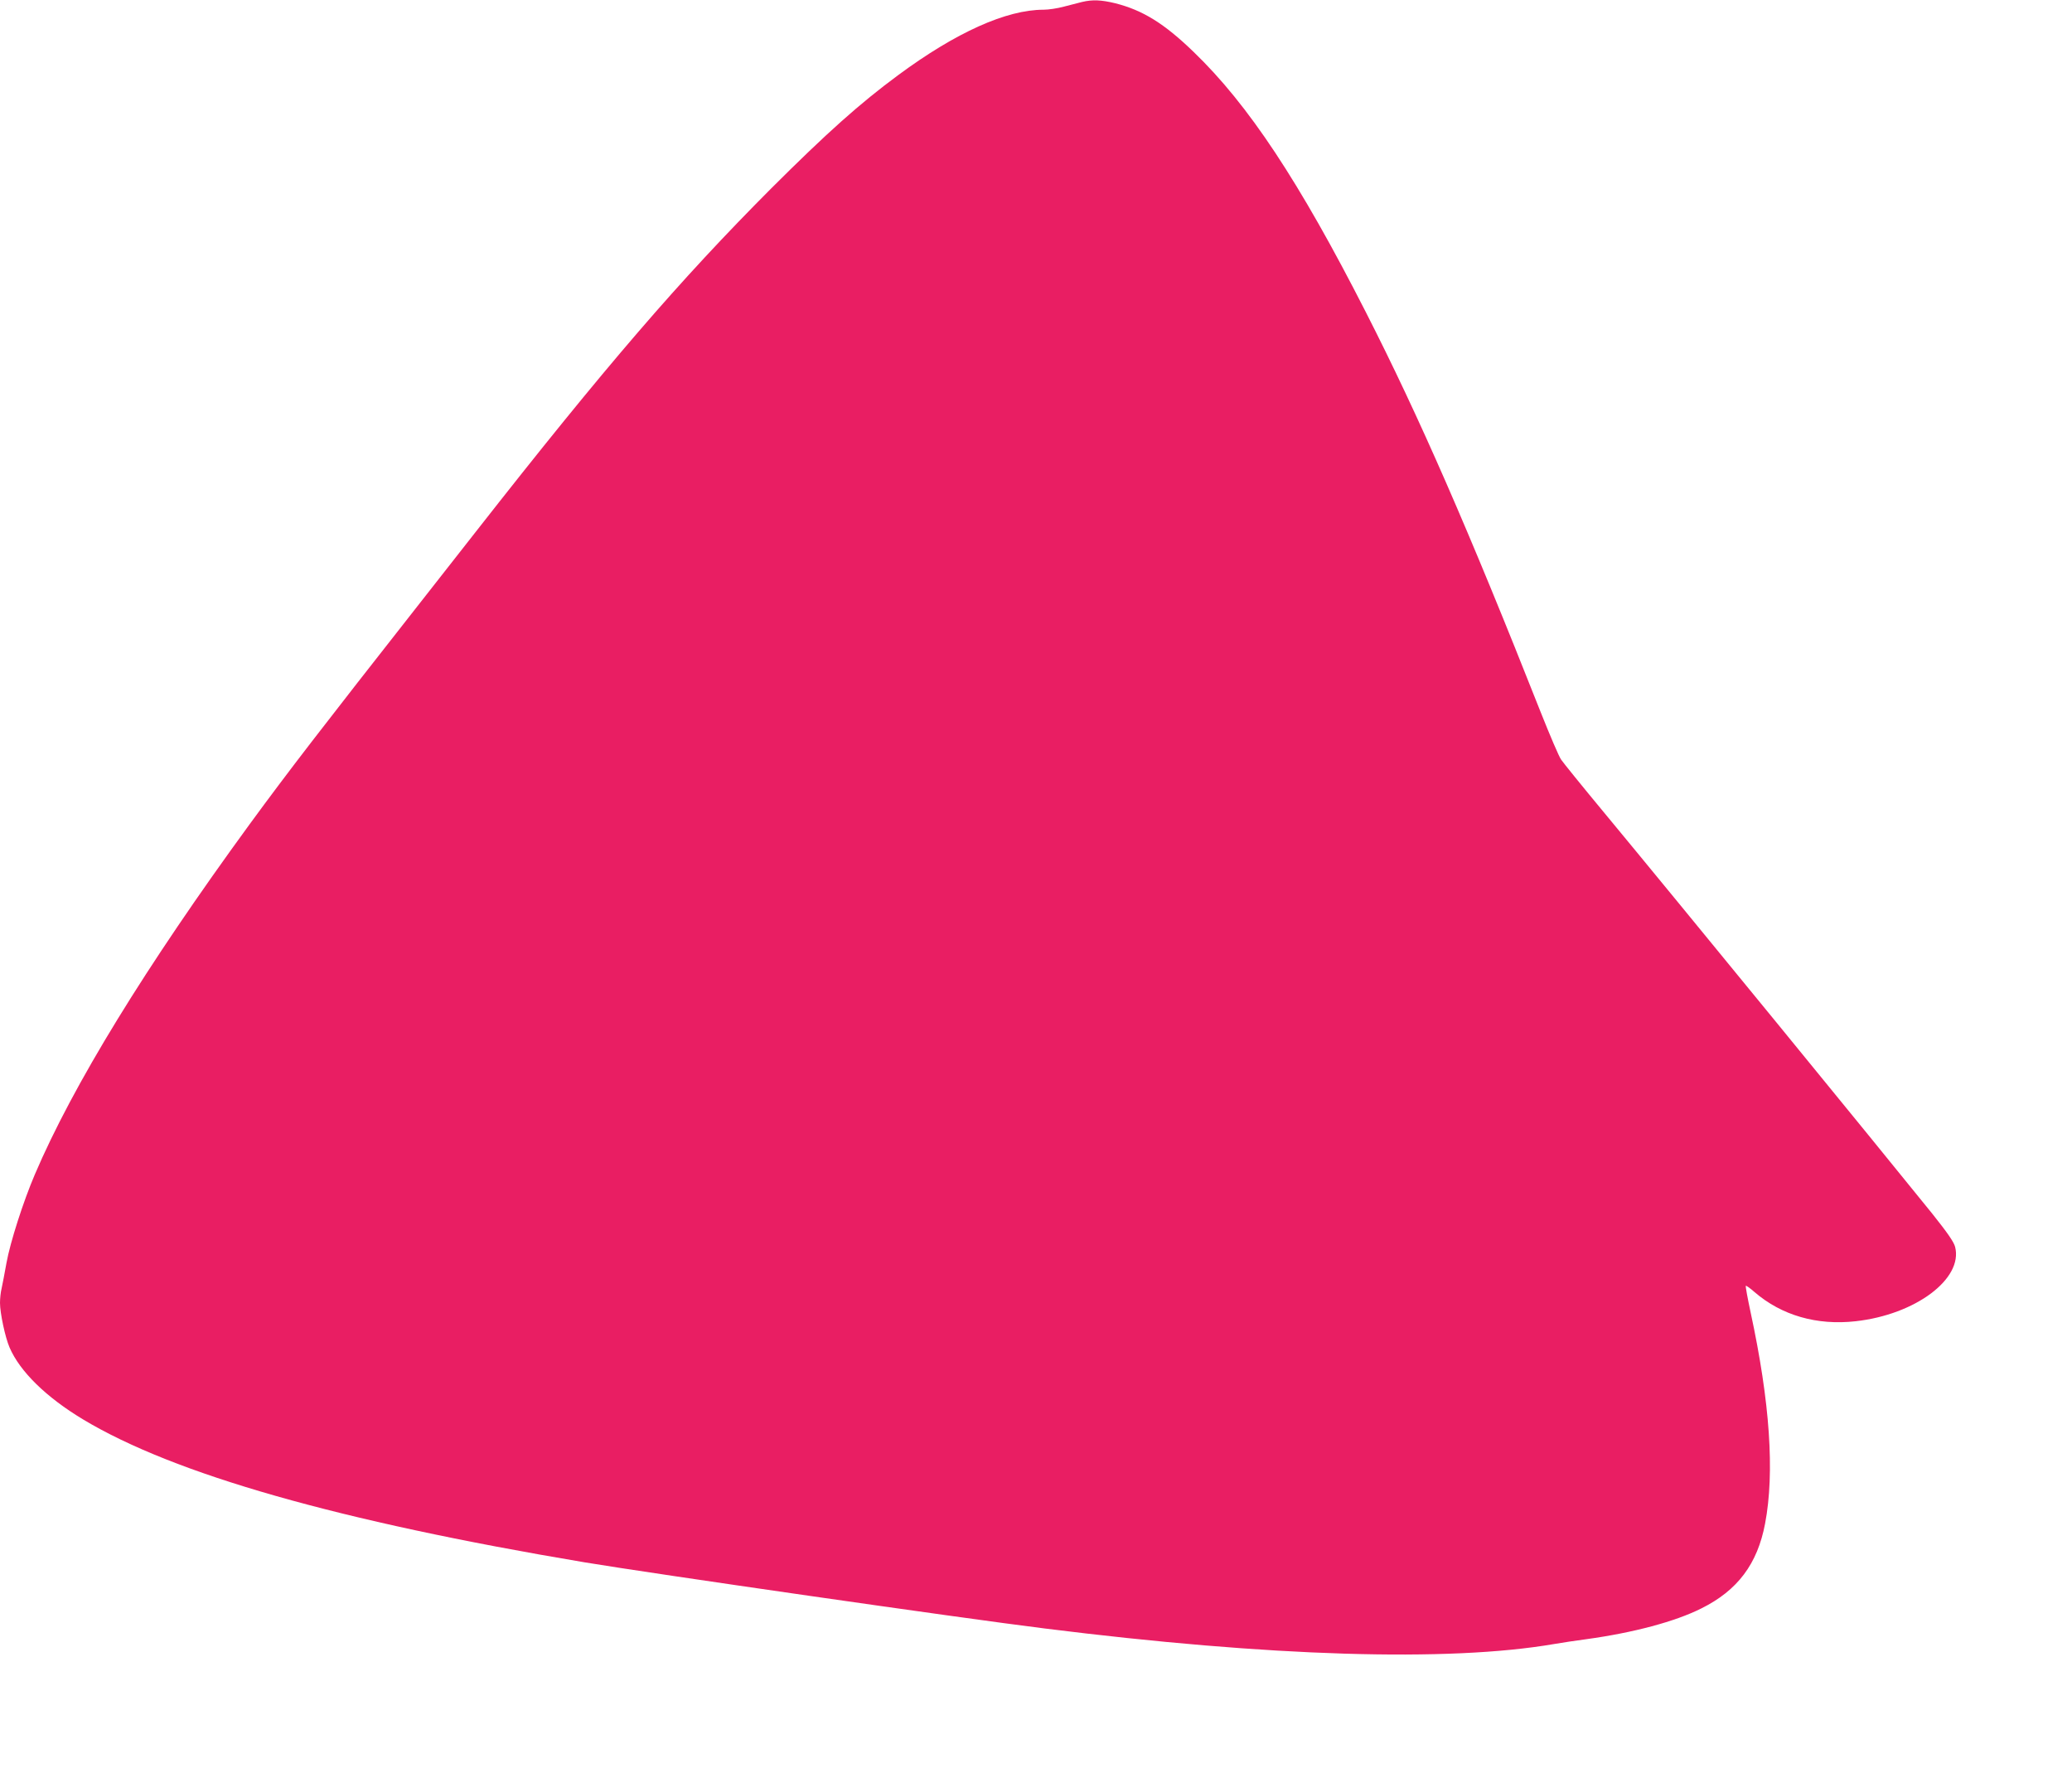 <?xml version="1.0" standalone="no"?>
<!DOCTYPE svg PUBLIC "-//W3C//DTD SVG 20010904//EN"
 "http://www.w3.org/TR/2001/REC-SVG-20010904/DTD/svg10.dtd">
<svg version="1.0" xmlns="http://www.w3.org/2000/svg"
 width="1280pt" height="1098pt" viewBox="0 0 1280 1098"
 preserveAspectRatio="xMidYMid meet">
<g transform="translate(0,1098) scale(0.1,-0.1)"
fill="#e91e63" stroke="none">
<path d="M6685 10968 c-22 -6 -73 -19 -113 -29 -40 -11 -96 -19 -125 -19 -230
0 -541 -140 -897 -403 -240 -177 -443 -359 -786 -701 -566 -568 -1022 -1096
-1825 -2121 -69 -88 -226 -288 -349 -445 -603 -768 -807 -1032 -1047 -1360
-644 -882 -1093 -1614 -1328 -2165 -71 -166 -152 -418 -175 -546 -11 -63 -25
-133 -30 -157 -6 -23 -10 -64 -10 -90 0 -62 32 -213 59 -275 64 -149 227 -308
455 -445 563 -338 1578 -627 3096 -882 414 -69 2329 -345 2845 -409 1387 -174
2493 -208 3145 -96 47 8 137 22 200 30 291 40 549 109 710 190 224 111 347
275 394 524 60 315 30 751 -89 1303 -19 89 -33 164 -30 166 2 2 27 -15 54 -39
167 -144 385 -207 625 -180 369 41 664 262 614 459 -8 31 -47 87 -141 205
-343 425 -1557 1910 -2031 2482 -132 159 -250 305 -262 323 -13 18 -69 149
-125 290 -447 1131 -753 1830 -1083 2477 -410 804 -724 1279 -1063 1605 -182
176 -314 257 -484 300 -87 21 -140 23 -204 8z"/>
</g>
</svg>
